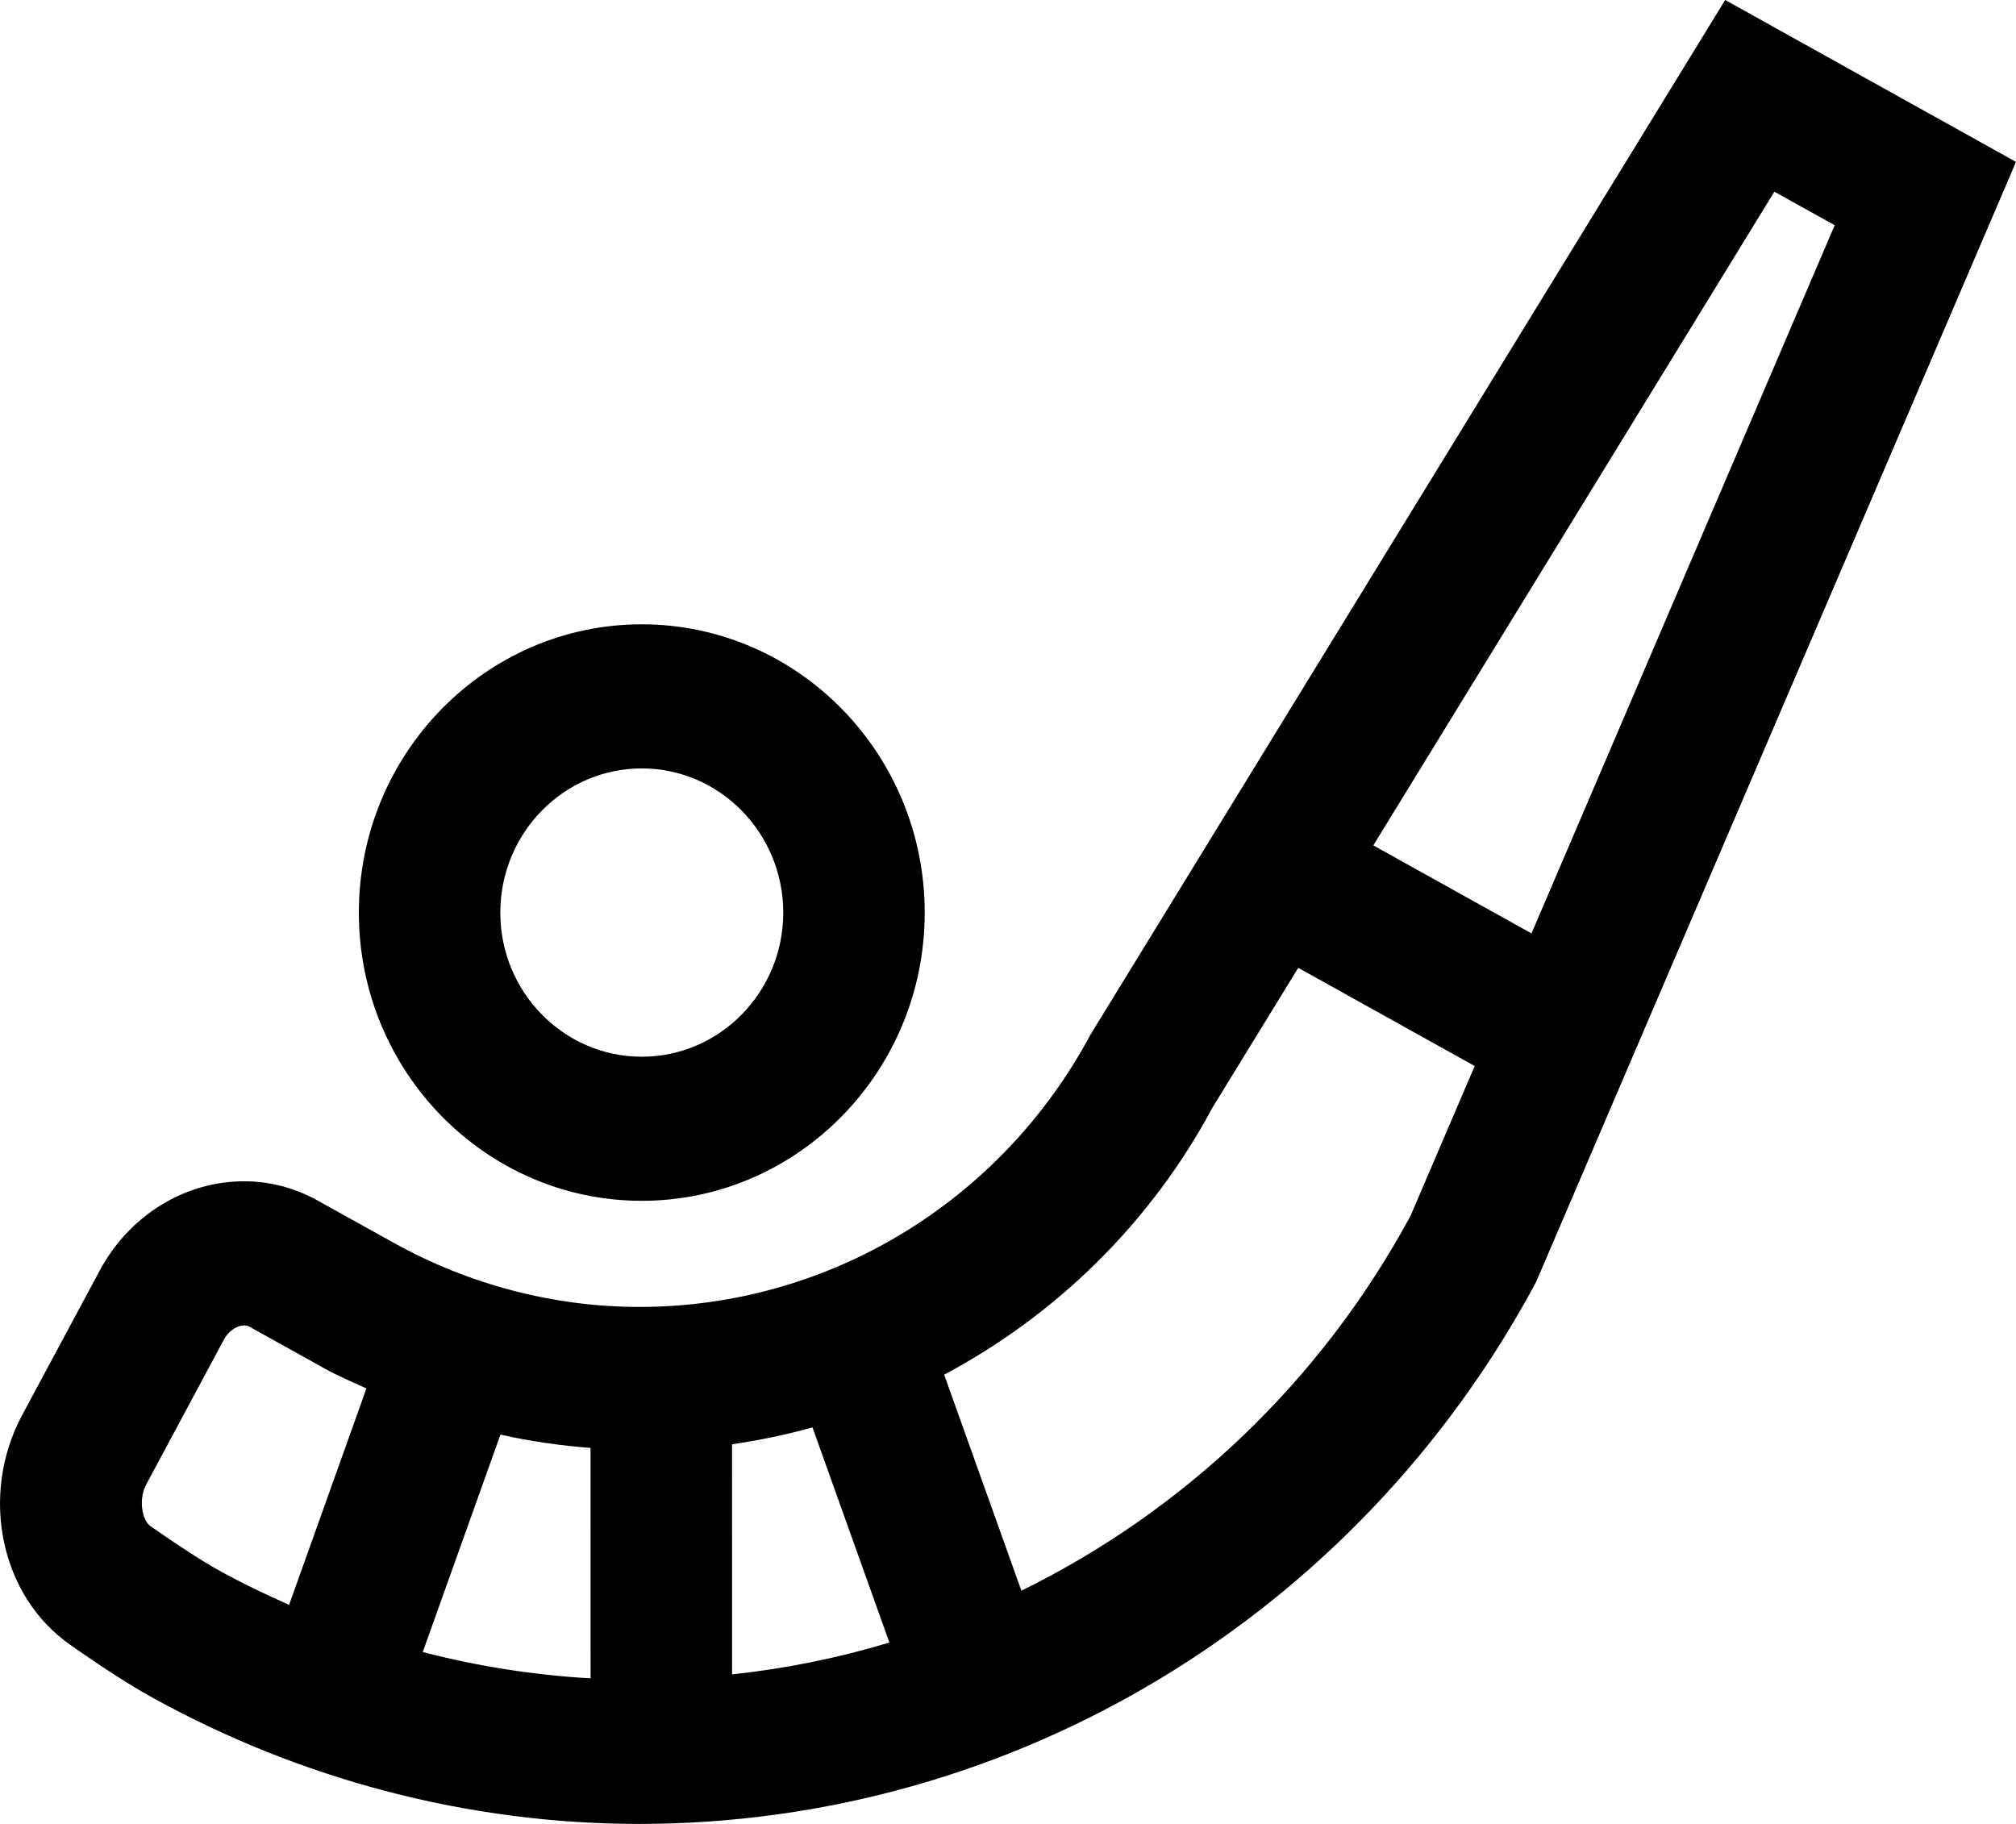 <svg width="42" height="38" viewBox="0 0 42 38" fill="none" xmlns="http://www.w3.org/2000/svg">
    <path d="M35.941 0L22.721 21.552C20.846 25.054 17.244 27.229 13.322 27.229C11.544 27.229 9.773 26.767 8.201 25.892L6.609 25.008C6.145 24.749 5.618 24.611 5.086 24.611C3.845 24.611 2.692 25.325 2.076 26.474L0.463 29.48C-0.432 31.149 0.008 33.254 1.464 34.269C2.144 34.747 2.705 35.107 3.131 35.343C6.255 37.081 9.776 38 13.313 38C21.108 38 28.269 33.675 32.001 26.712L42 3.373L35.941 0ZM6.023 33.436C5.522 33.214 5.026 32.977 4.544 32.708C4.211 32.523 3.723 32.208 3.132 31.794C2.975 31.684 2.868 31.259 3.051 30.919L4.663 27.913C4.774 27.707 4.956 27.614 5.087 27.614C5.128 27.614 5.162 27.622 5.197 27.641L6.789 28.526C7.062 28.678 7.351 28.796 7.634 28.927L6.023 33.436ZM8.807 34.419L10.426 29.889C11.045 30.028 11.672 30.118 12.303 30.166L12.304 34.967C11.125 34.899 9.953 34.717 8.807 34.419ZM15.252 34.885L15.251 30.09C15.82 30.008 16.378 29.891 16.927 29.739L18.529 34.221C17.466 34.542 16.371 34.764 15.252 34.885ZM29.386 25.331C27.515 28.792 24.655 31.483 21.279 33.141L19.67 28.64C22.008 27.395 23.976 25.477 25.265 23.067L27.047 20.164L30.723 22.21L29.386 25.331ZM31.906 19.447L28.611 17.613L36.966 3.994L38.223 4.692L31.906 19.447ZM13.37 25.018C16.621 25.018 19.265 22.325 19.265 19.014C19.265 15.701 16.621 13.007 13.37 13.007C10.12 13.007 7.476 15.701 7.476 19.014C7.476 22.325 10.12 25.018 13.37 25.018ZM13.37 16.009C14.995 16.009 16.318 17.357 16.318 19.014C16.318 20.669 14.995 22.016 13.37 22.016C11.745 22.016 10.423 20.669 10.423 19.014C10.423 17.357 11.745 16.009 13.37 16.009Z" fill="black"/>
</svg>
